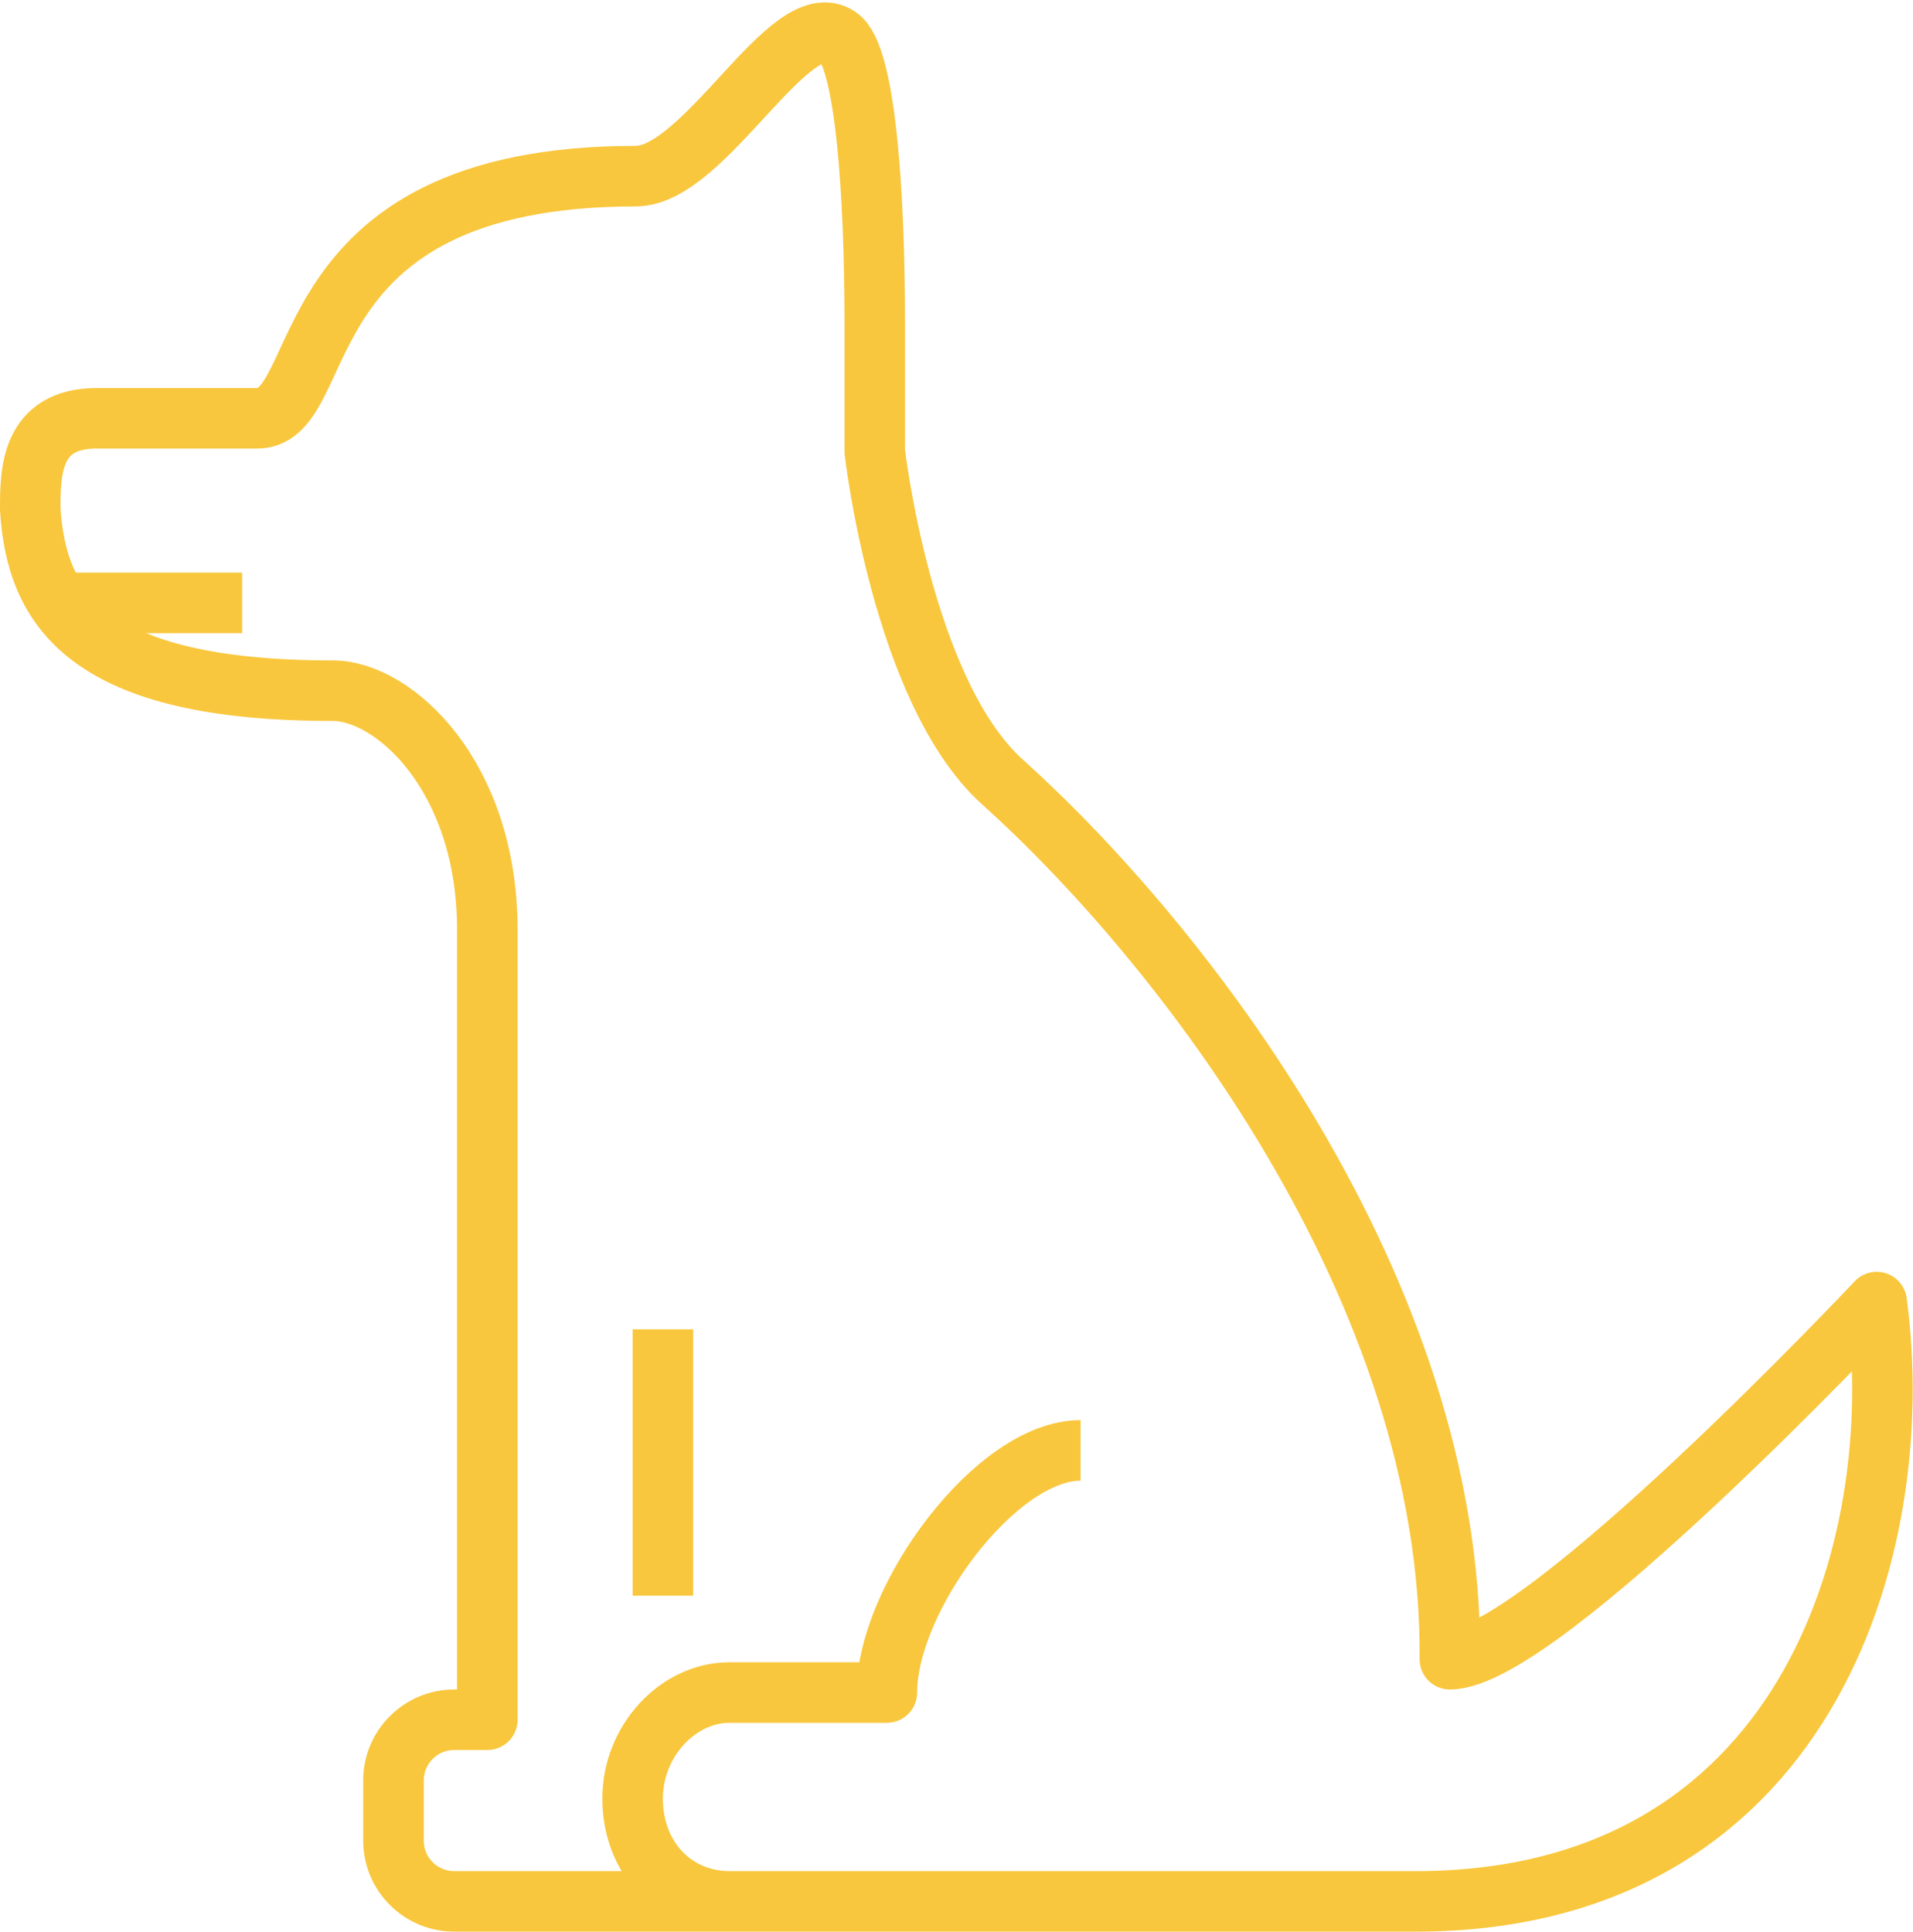 <svg width="790" height="798" viewBox="0 0 790 798" fill="none" xmlns="http://www.w3.org/2000/svg">
<path d="M446.25 599C411.25 599 366.25 660.25 366.25 699H301.25C280 699 261.25 719 261.25 742.75C261.25 767.75 278.75 785.25 301.25 785.25H582.5C745 786.5 788.75 640.25 775 537.75C775 537.75 636.25 685.25 598.75 685.25C600 532.75 487.5 389 413.75 322.75C372.5 285.25 361.25 186.5 361.25 186.5V134C361.25 80.25 357.5 22.75 346.25 15.25C326.25 1.5 291.25 72.75 262.5 72.75C116.25 72.75 137.5 172.75 106.25 172.75H40C12.5 172.75 12.5 195.25 12.5 210.25C15 251.5 36.25 285.25 137.5 285.25C162.5 285.25 201.25 320.25 201.25 384V710.25H200H187.5C173.75 710.25 162.5 721.5 162.5 735.25V760.25C162.5 774 173.75 785.25 187.5 785.25H384.375" stroke="#F9C73D" stroke-width="25" stroke-linejoin="round"/>
<path d="M273.75 549V659" stroke="#F9C73D" stroke-width="25" stroke-linejoin="round"/>
<path d="M25 249H100" stroke="#F9C73D" stroke-width="25" stroke-linejoin="round"/>
</svg>
